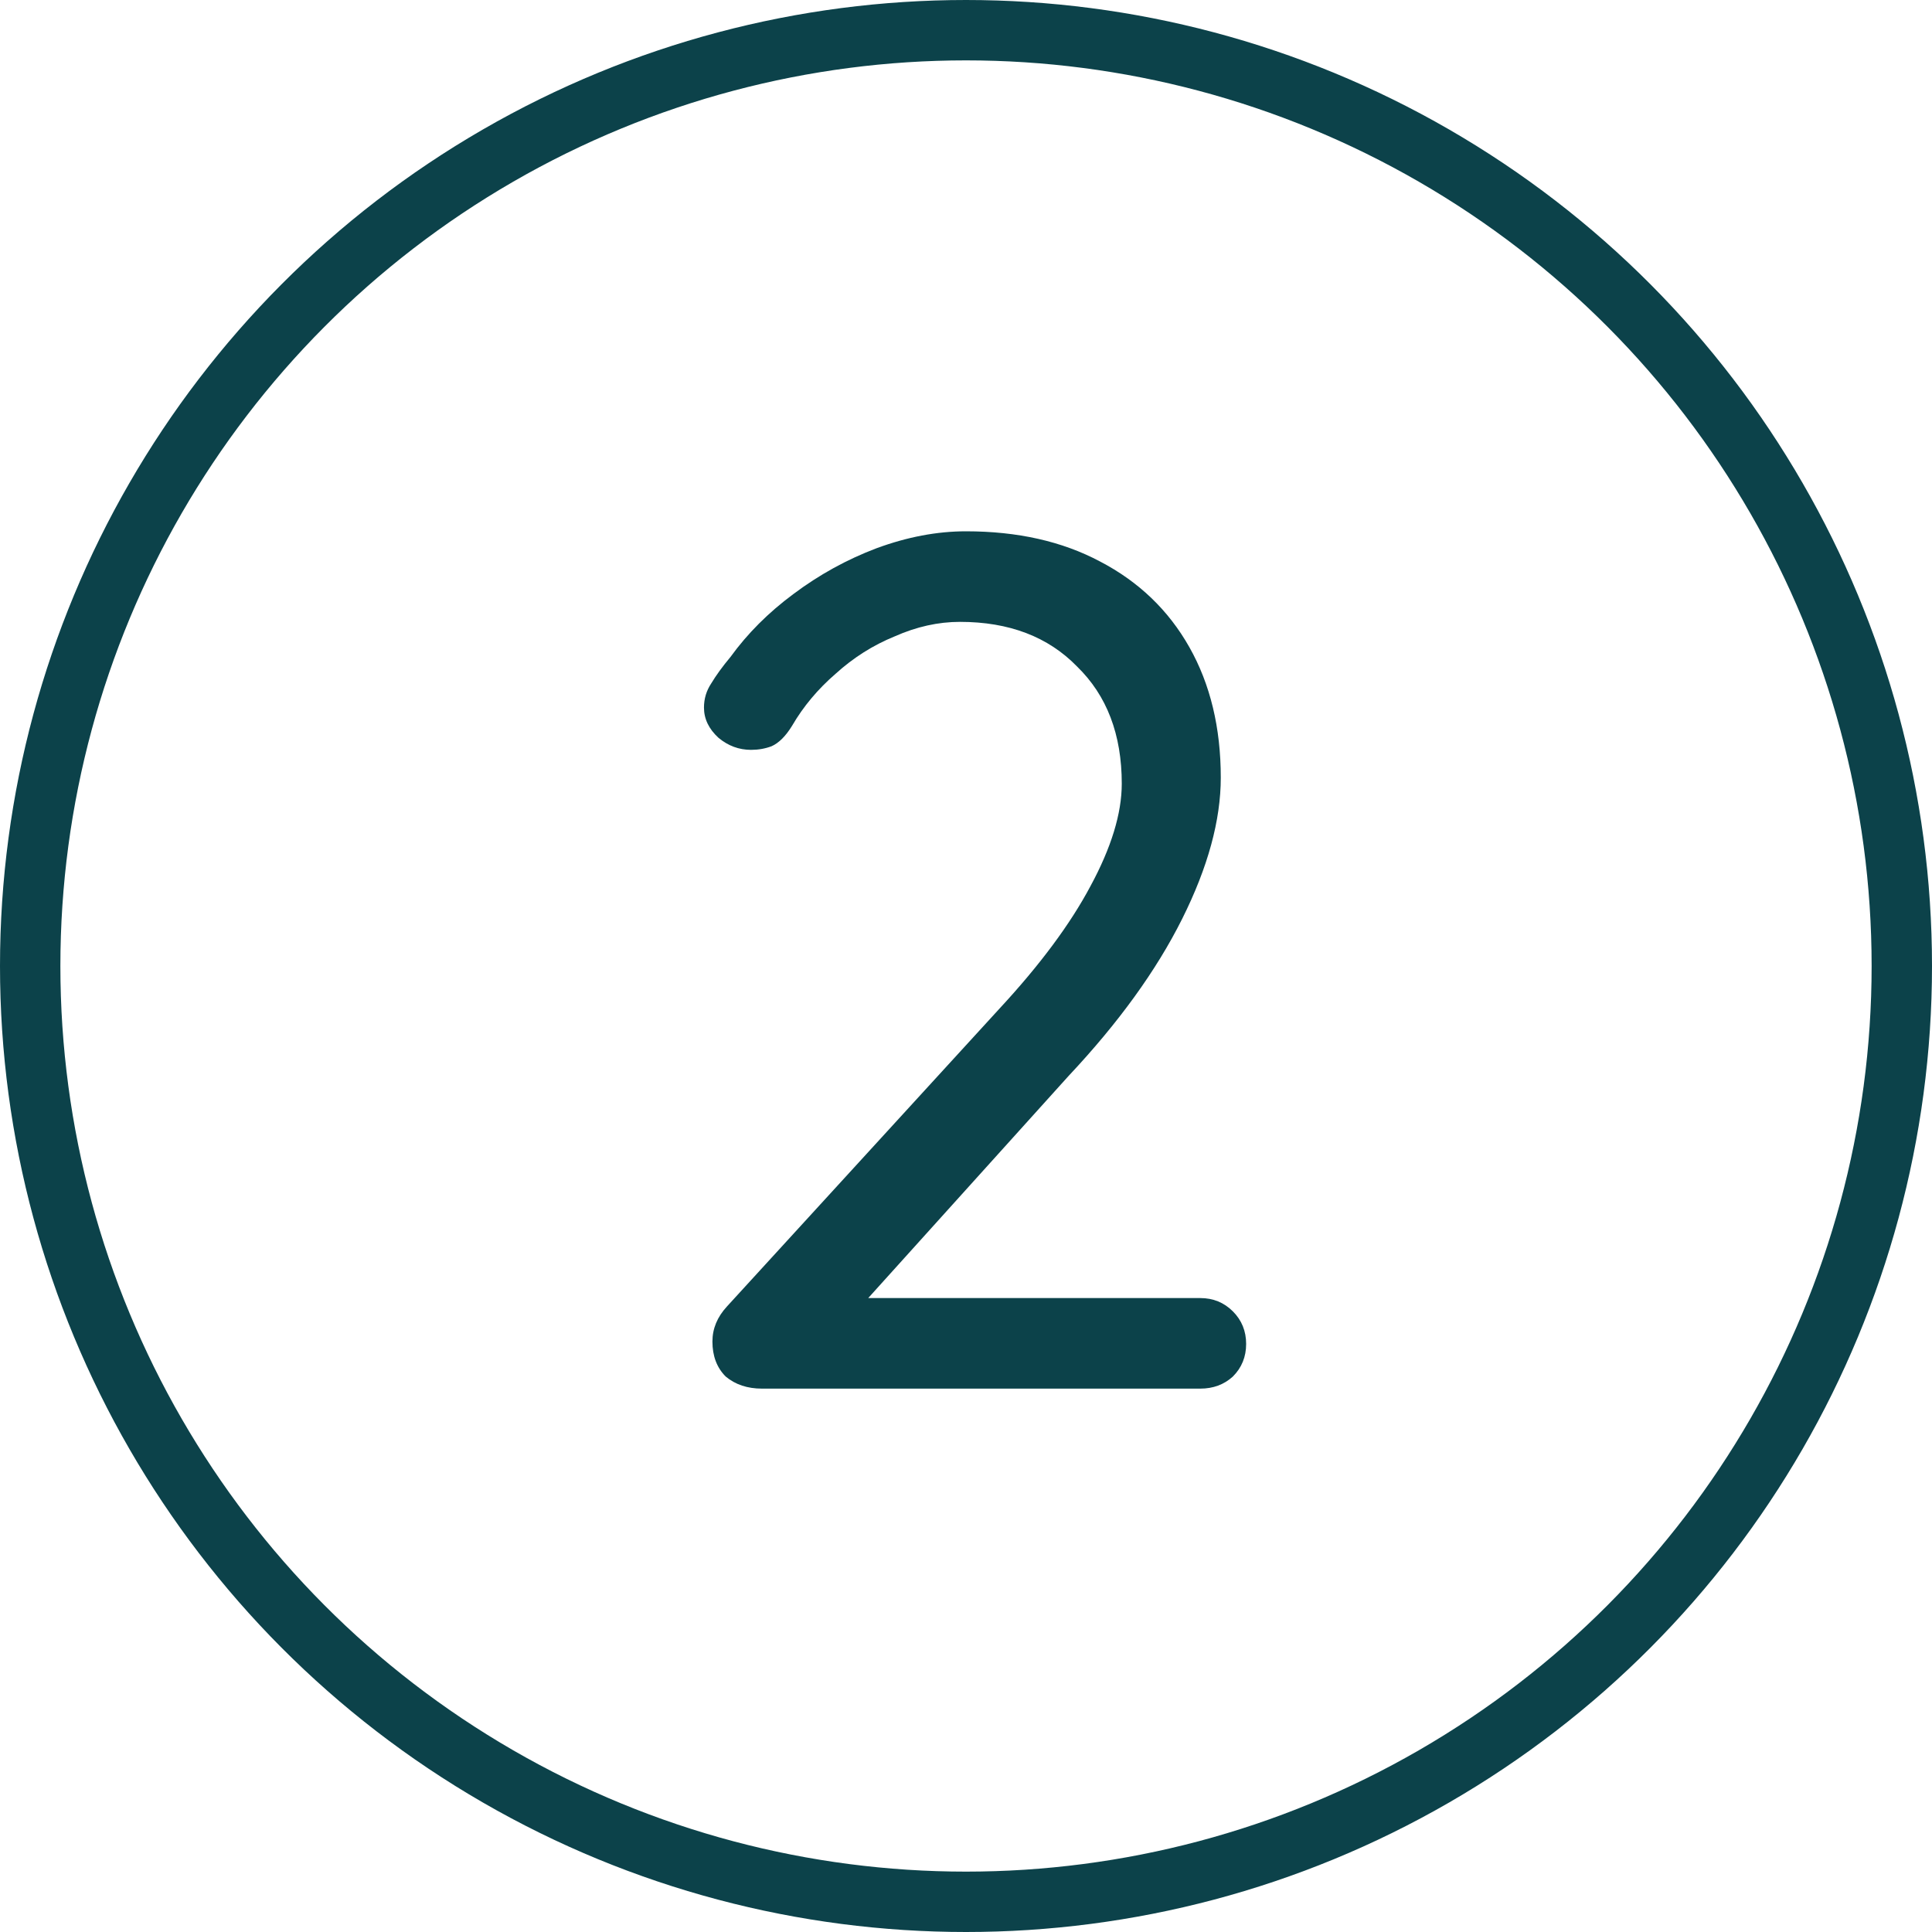 <svg width="64" height="64" viewBox="0 0 64 64" fill="none" xmlns="http://www.w3.org/2000/svg">
<circle cx="32" cy="32" r="31" stroke="#0C424A" stroke-width="2"/>
<path d="M39.76 43C40.187 43 40.547 43.147 40.84 43.44C41.133 43.733 41.28 44.093 41.28 44.52C41.28 44.947 41.133 45.307 40.84 45.6C40.547 45.867 40.187 46 39.76 46H25.24C24.76 46 24.36 45.867 24.04 45.6C23.747 45.307 23.6 44.92 23.6 44.44C23.6 44.013 23.76 43.627 24.08 43.28L33.12 33.4C34.453 31.96 35.453 30.613 36.12 29.36C36.813 28.08 37.16 26.947 37.16 25.96C37.16 24.333 36.667 23.04 35.68 22.08C34.72 21.093 33.427 20.6 31.8 20.6C31.08 20.6 30.36 20.76 29.64 21.08C28.92 21.373 28.267 21.787 27.68 22.32C27.093 22.827 26.613 23.4 26.24 24.04C26.027 24.387 25.8 24.613 25.56 24.72C25.347 24.8 25.12 24.84 24.88 24.84C24.48 24.84 24.12 24.707 23.8 24.44C23.48 24.147 23.32 23.813 23.32 23.44C23.32 23.147 23.4 22.88 23.56 22.64C23.72 22.373 23.933 22.08 24.2 21.76C24.76 20.987 25.453 20.293 26.28 19.68C27.133 19.04 28.053 18.533 29.04 18.16C30.053 17.787 31.04 17.6 32 17.6C33.707 17.6 35.187 17.933 36.44 18.6C37.72 19.267 38.707 20.213 39.4 21.44C40.093 22.667 40.44 24.107 40.44 25.76C40.44 27.173 40.013 28.733 39.16 30.44C38.307 32.147 37.053 33.88 35.4 35.64L28.4 43.4L28 43H39.76Z" fill="#0C424A"/>
</svg>
